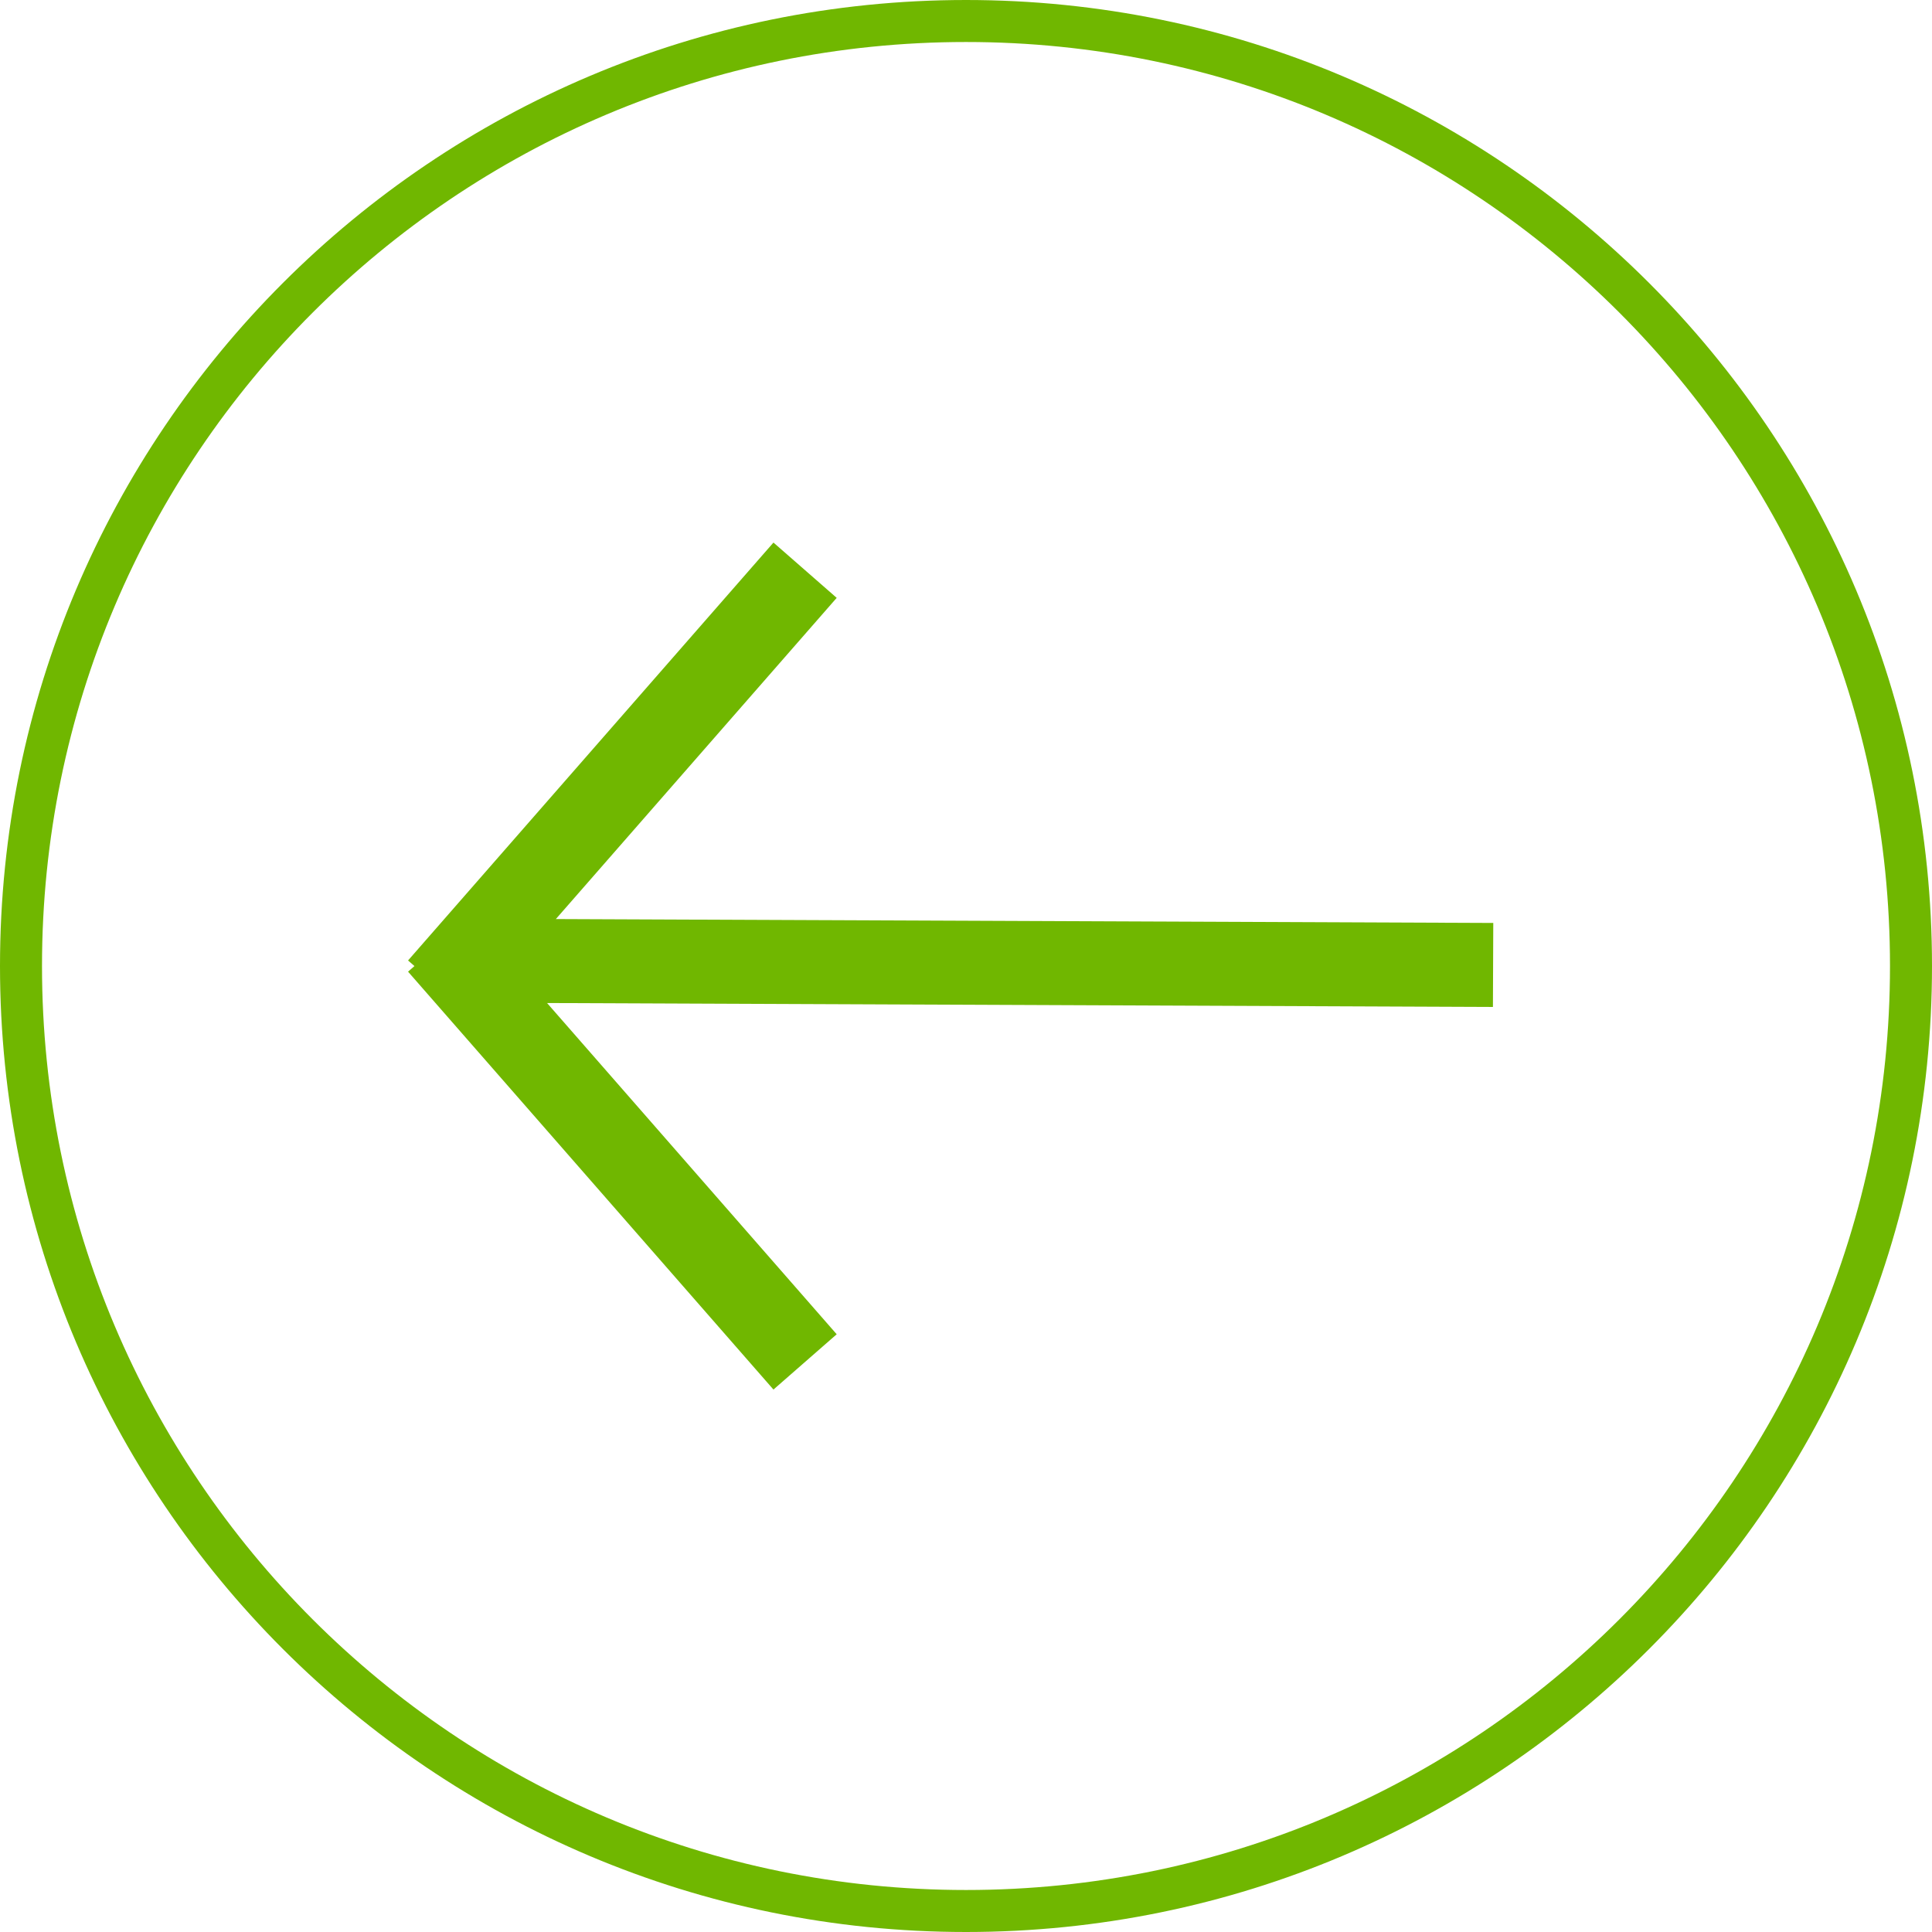 <svg width="92" height="92" viewBox="0 0 92 92" fill="none" xmlns="http://www.w3.org/2000/svg">
<g clip-path="url(#clip0_29_2)">
<path d="M38.337 27.153L20.937 47.053M38.337 64.853L20.937 44.953M71.1 45.95L23 45.75" stroke="#70b700" stroke-width="4"/>
<path d="M46 91C21.147 91 1 70.853 1 46C1 21.147 21.147 1 46 1C70.853 1 91 21.147 91 46C91 70.853 70.853 91 46 91Z" stroke="#70b700" stroke-width="2"/>
</g>
<defs>
<clipPath id="clip0_29_2">
<rect width="92" height="92" fill="white" transform="matrix(-1 0 0 1 92 0)"/>
</clipPath>
</defs>
</svg>
